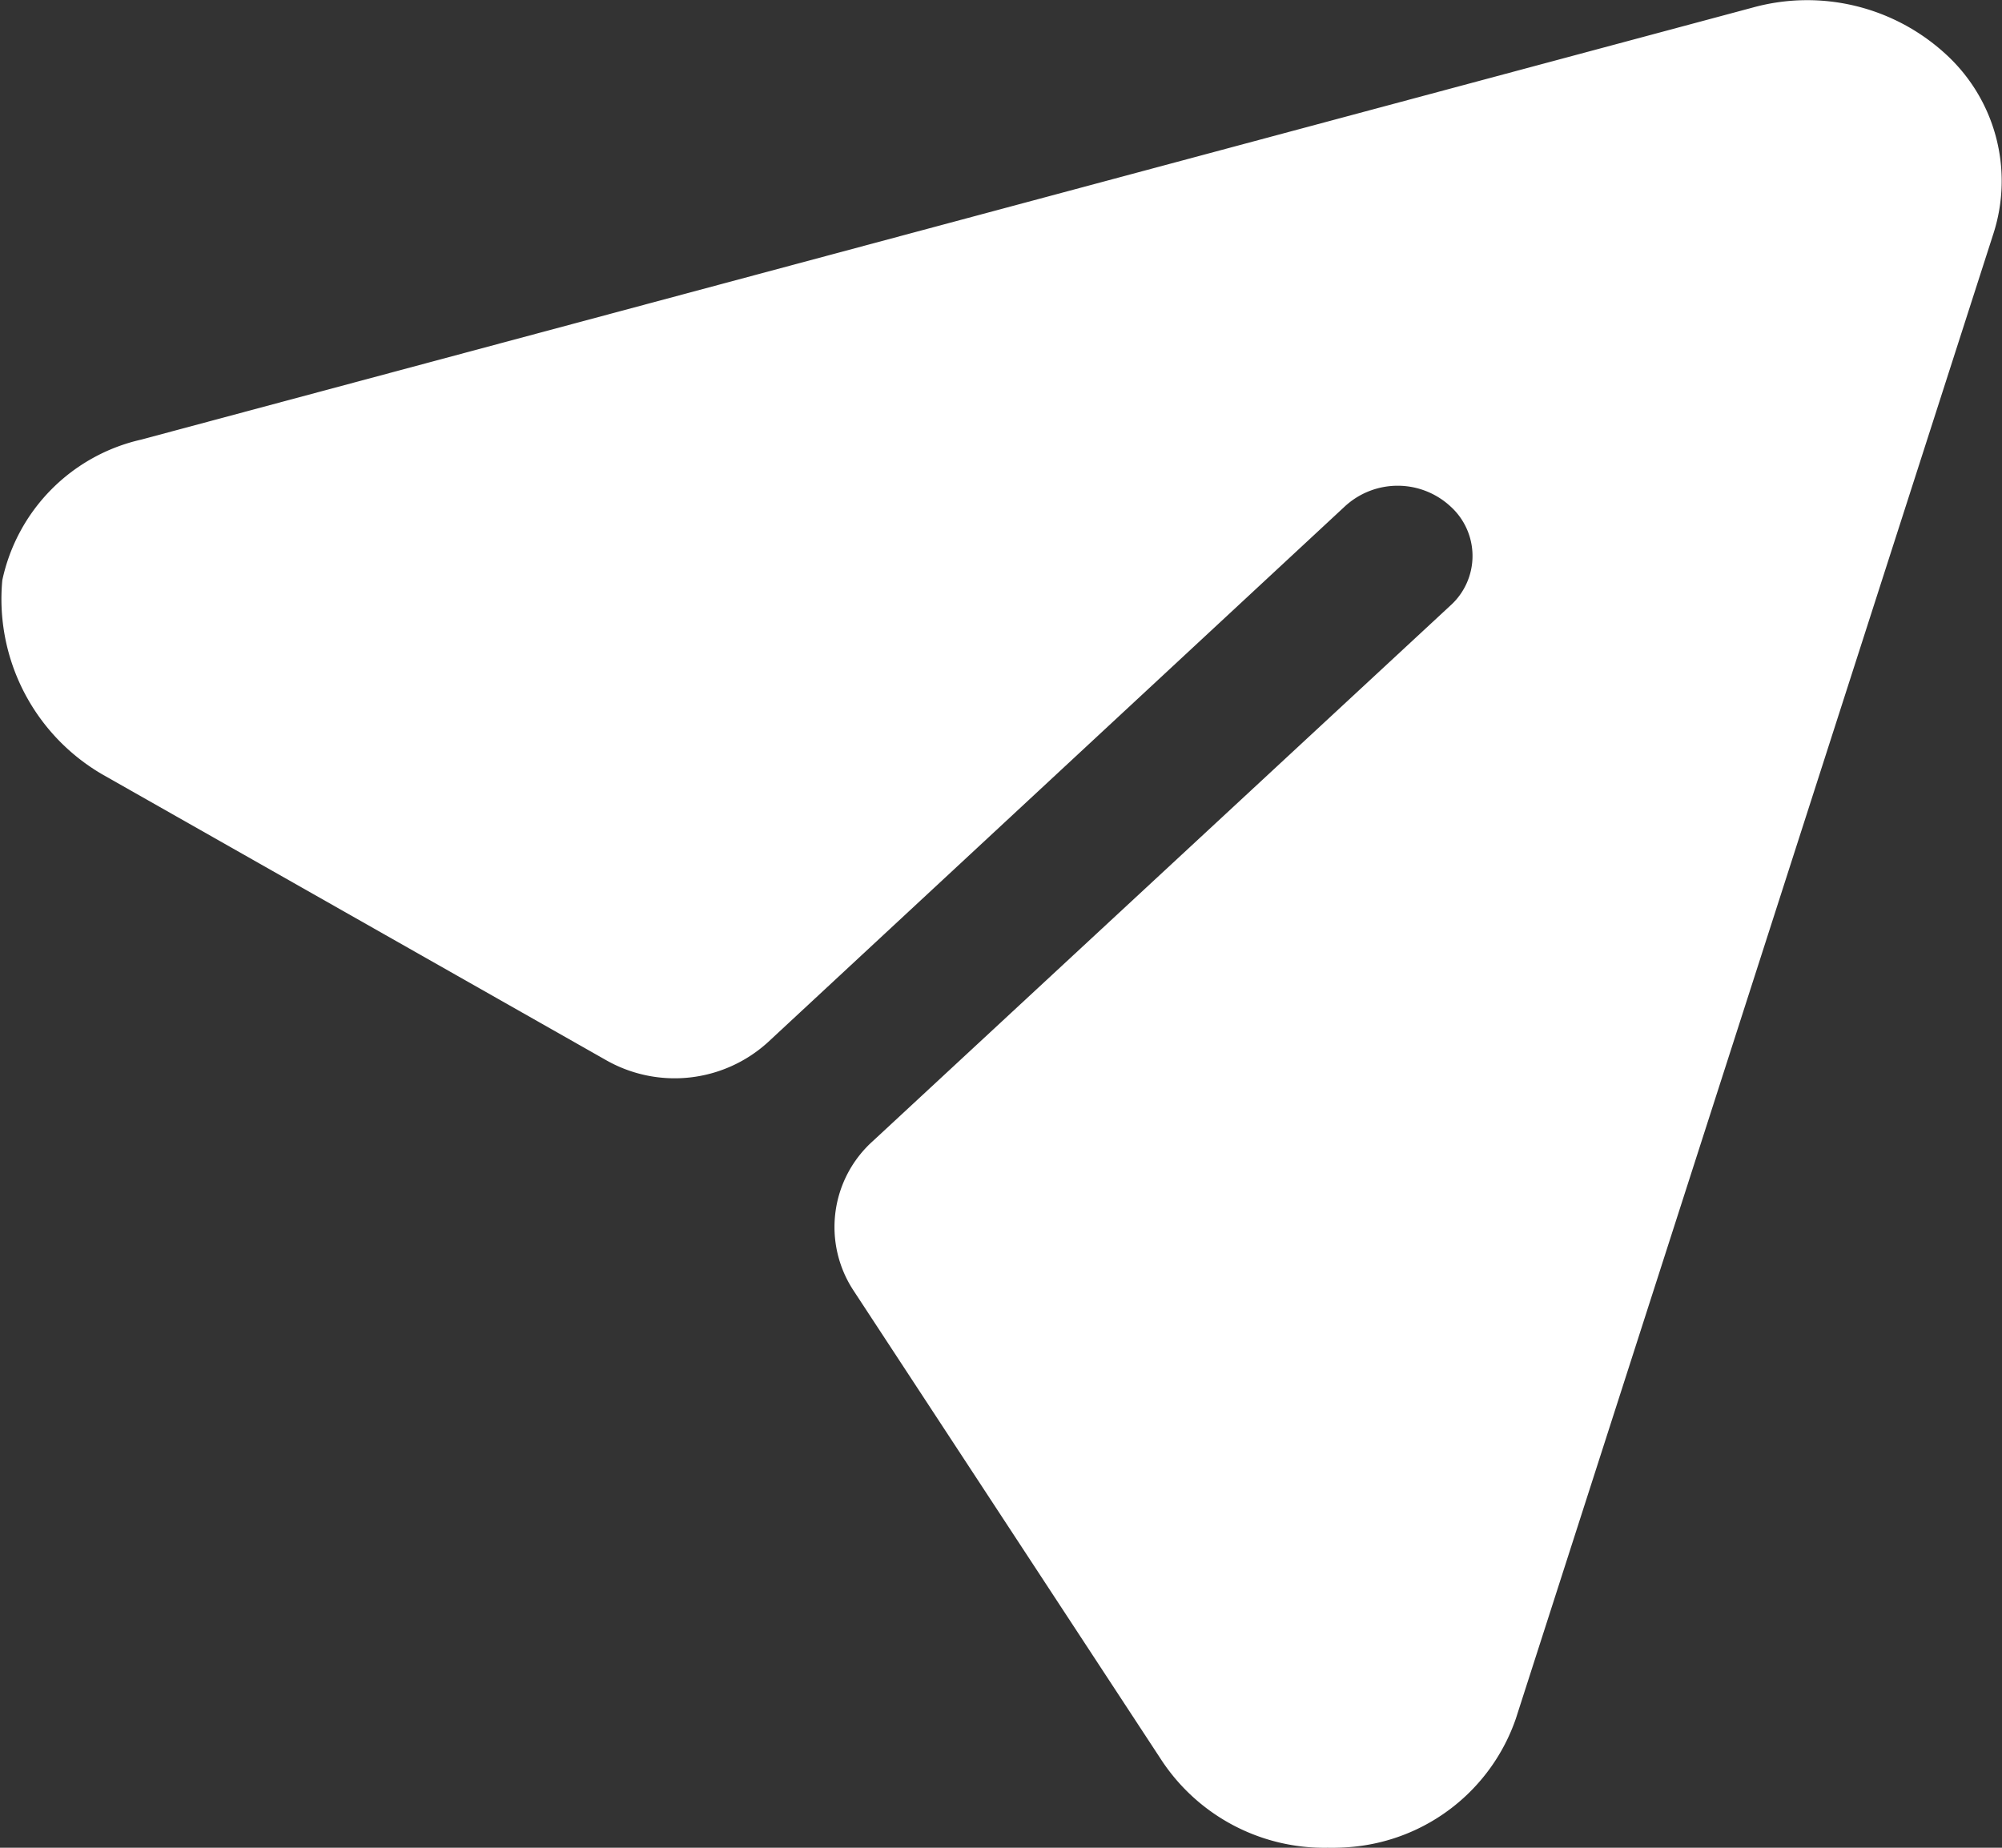 <svg id="mail" xmlns="http://www.w3.org/2000/svg" width="26" height="24" viewBox="0 0 26 24">
  <rect x="0" y="0" width="26" height="24" fill="#333333" stroke="none"/>
  <path id="Send" d="M25.266.7a2.659,2.659,0,0,0-2.51-.6L1.83,5.711a2.382,2.382,0,0,0-1.8,1.825,2.635,2.635,0,0,0,1.3,2.523l6.543,3.712A1.8,1.8,0,0,0,9.97,13.54l7.492-6.959a1.01,1.01,0,0,1,1.379,0,.866.866,0,0,1,0,1.28l-7.505,6.96a1.5,1.5,0,0,0-.251,1.942l4,6.1A2.531,2.531,0,0,0,17.242,24a2.926,2.926,0,0,0,.325-.012,2.486,2.486,0,0,0,2.12-1.667L25.89,3.03A2.231,2.231,0,0,0,25.266.7" transform="translate(0)" fill="#fff"/>
</svg>
